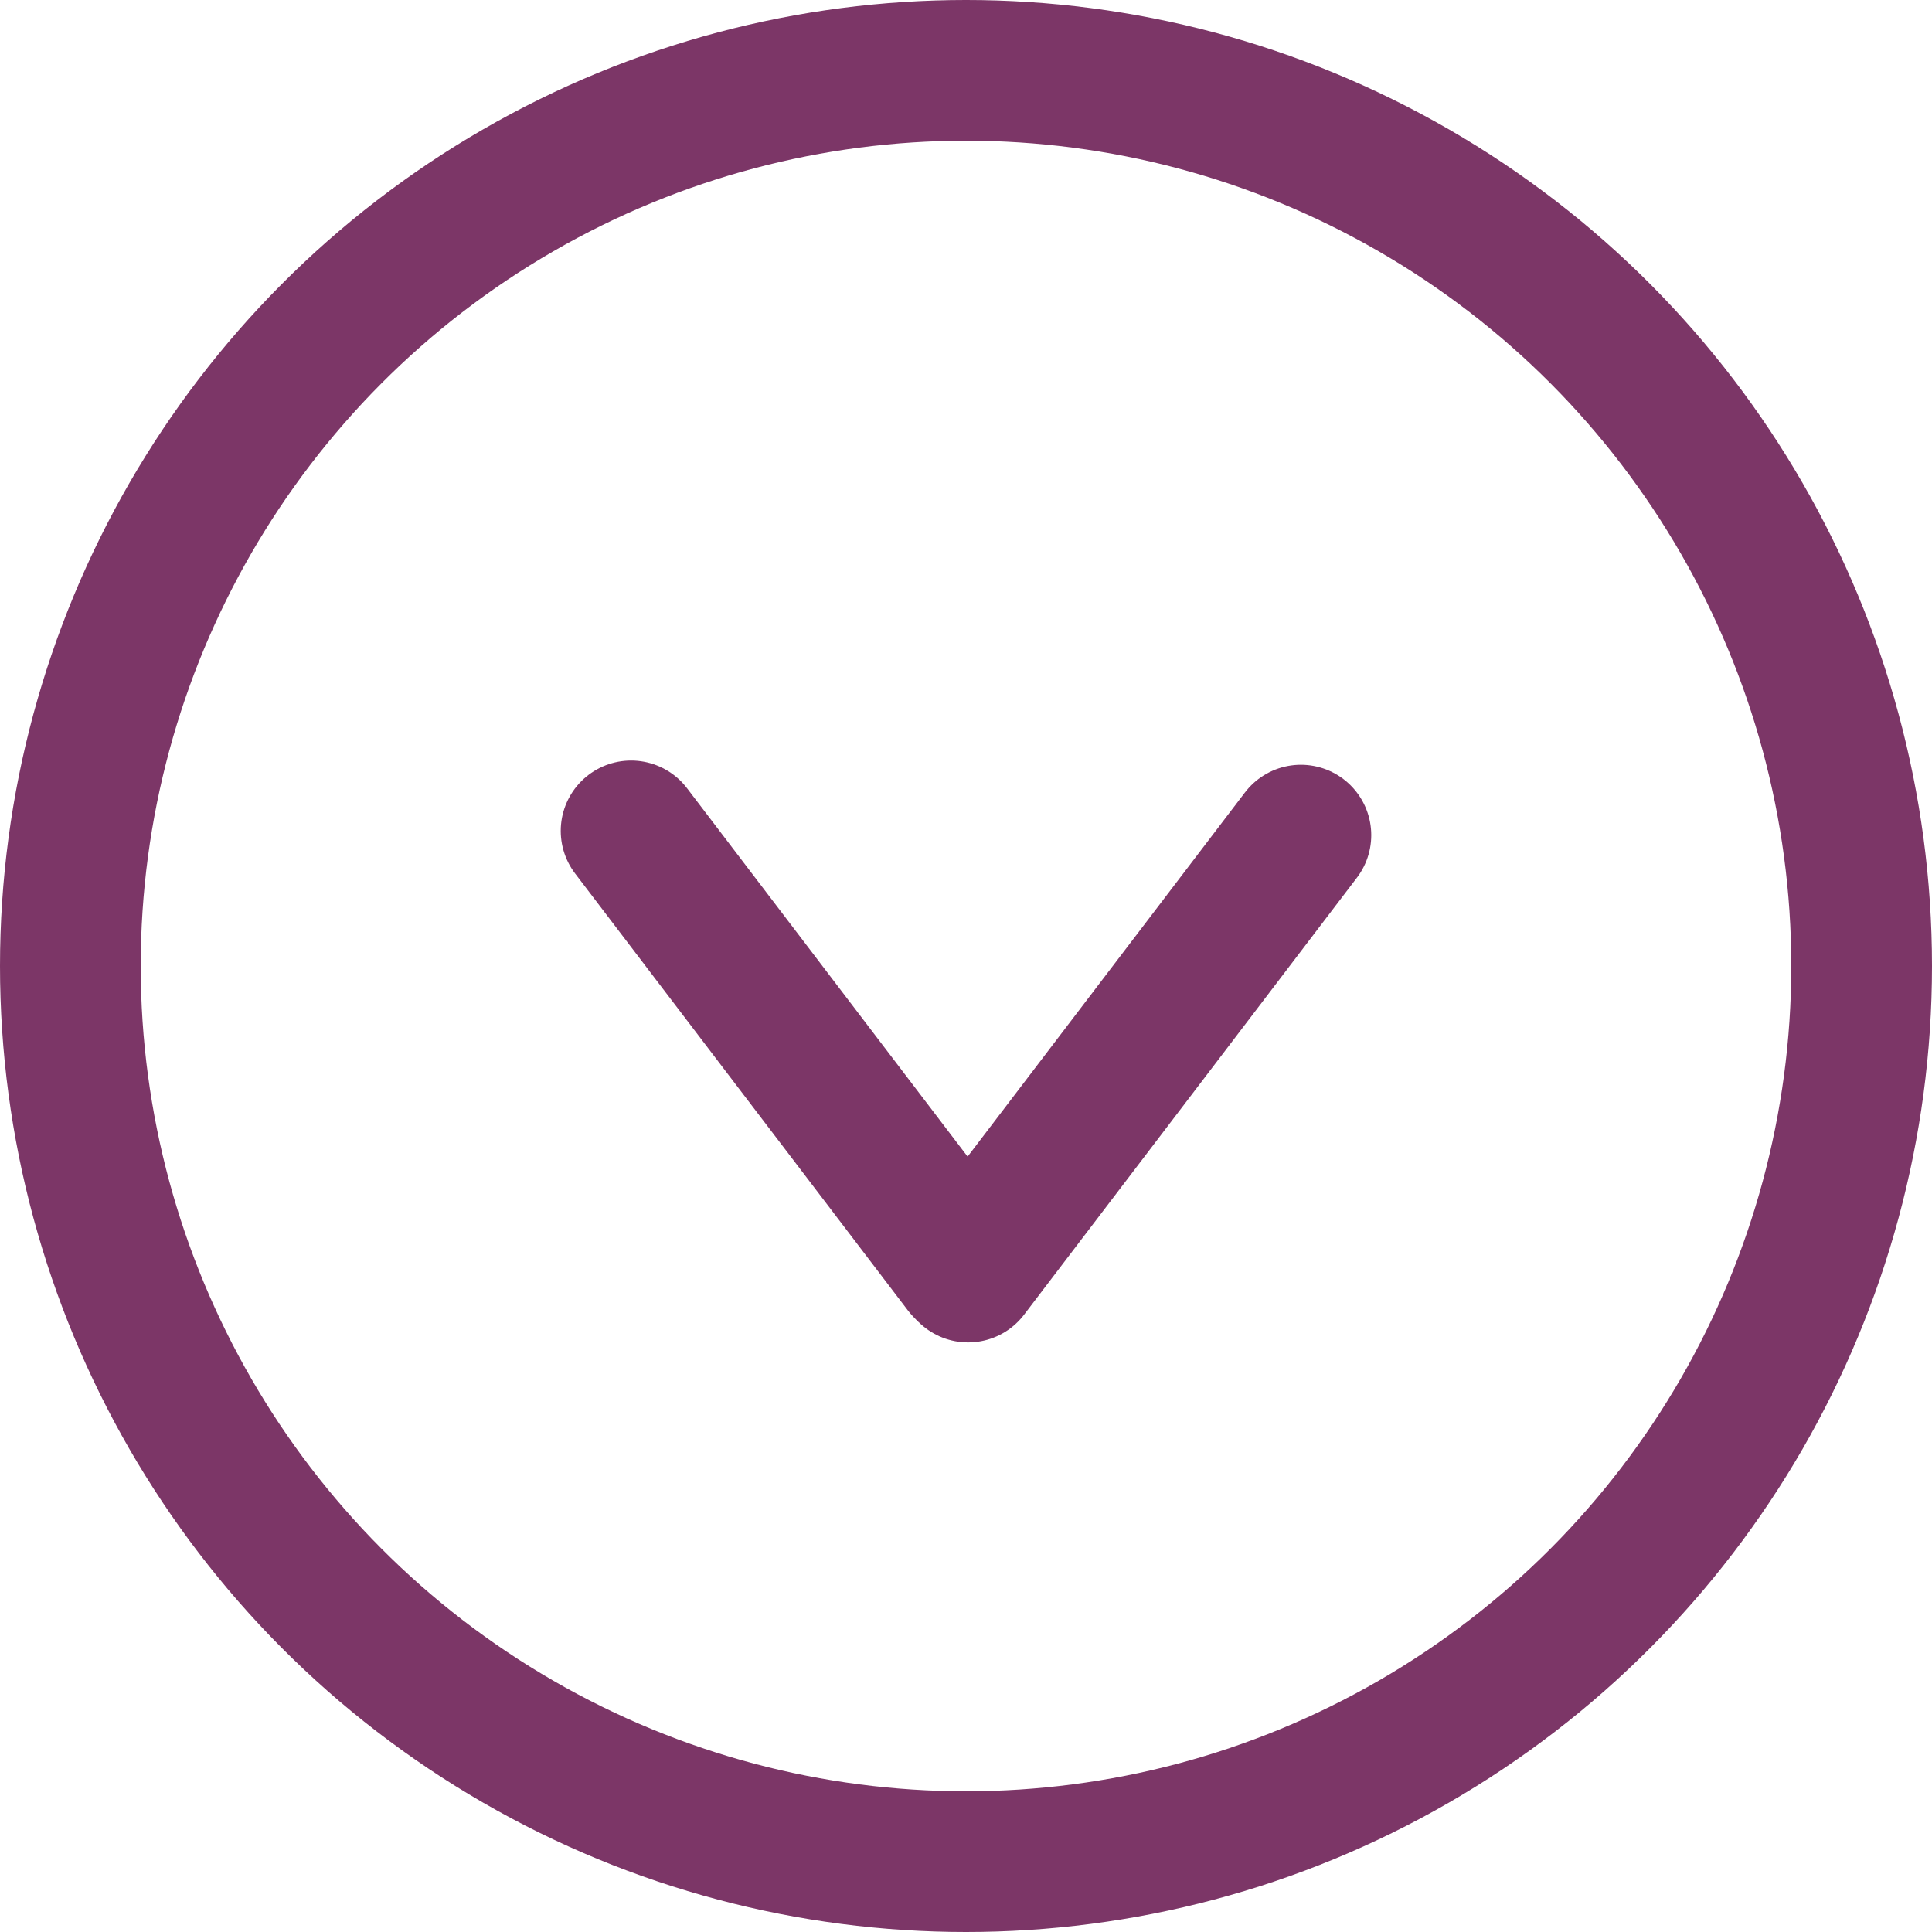 <?xml version="1.0" encoding="UTF-8"?><svg id="Layer_1" xmlns="http://www.w3.org/2000/svg" viewBox="0 0 27.46 27.46"><circle cx="13.73" cy="13.73" r="12.73" style="fill:none; stroke:#7c3667; stroke-linecap:round; stroke-linejoin:round; stroke-width:2px;"/><path d="m8.97,11.81l4.73,6.21-4.73-6.21Z" style="fill:none; stroke:#7c3667; stroke-linecap:round; stroke-linejoin:round; stroke-width:2px;"/><path d="m13.76,18.08l4.73-6.21-4.73,6.21Z" style="fill:none; stroke:#7c3667; stroke-linecap:round; stroke-linejoin:round; stroke-width:2px;"/></svg>